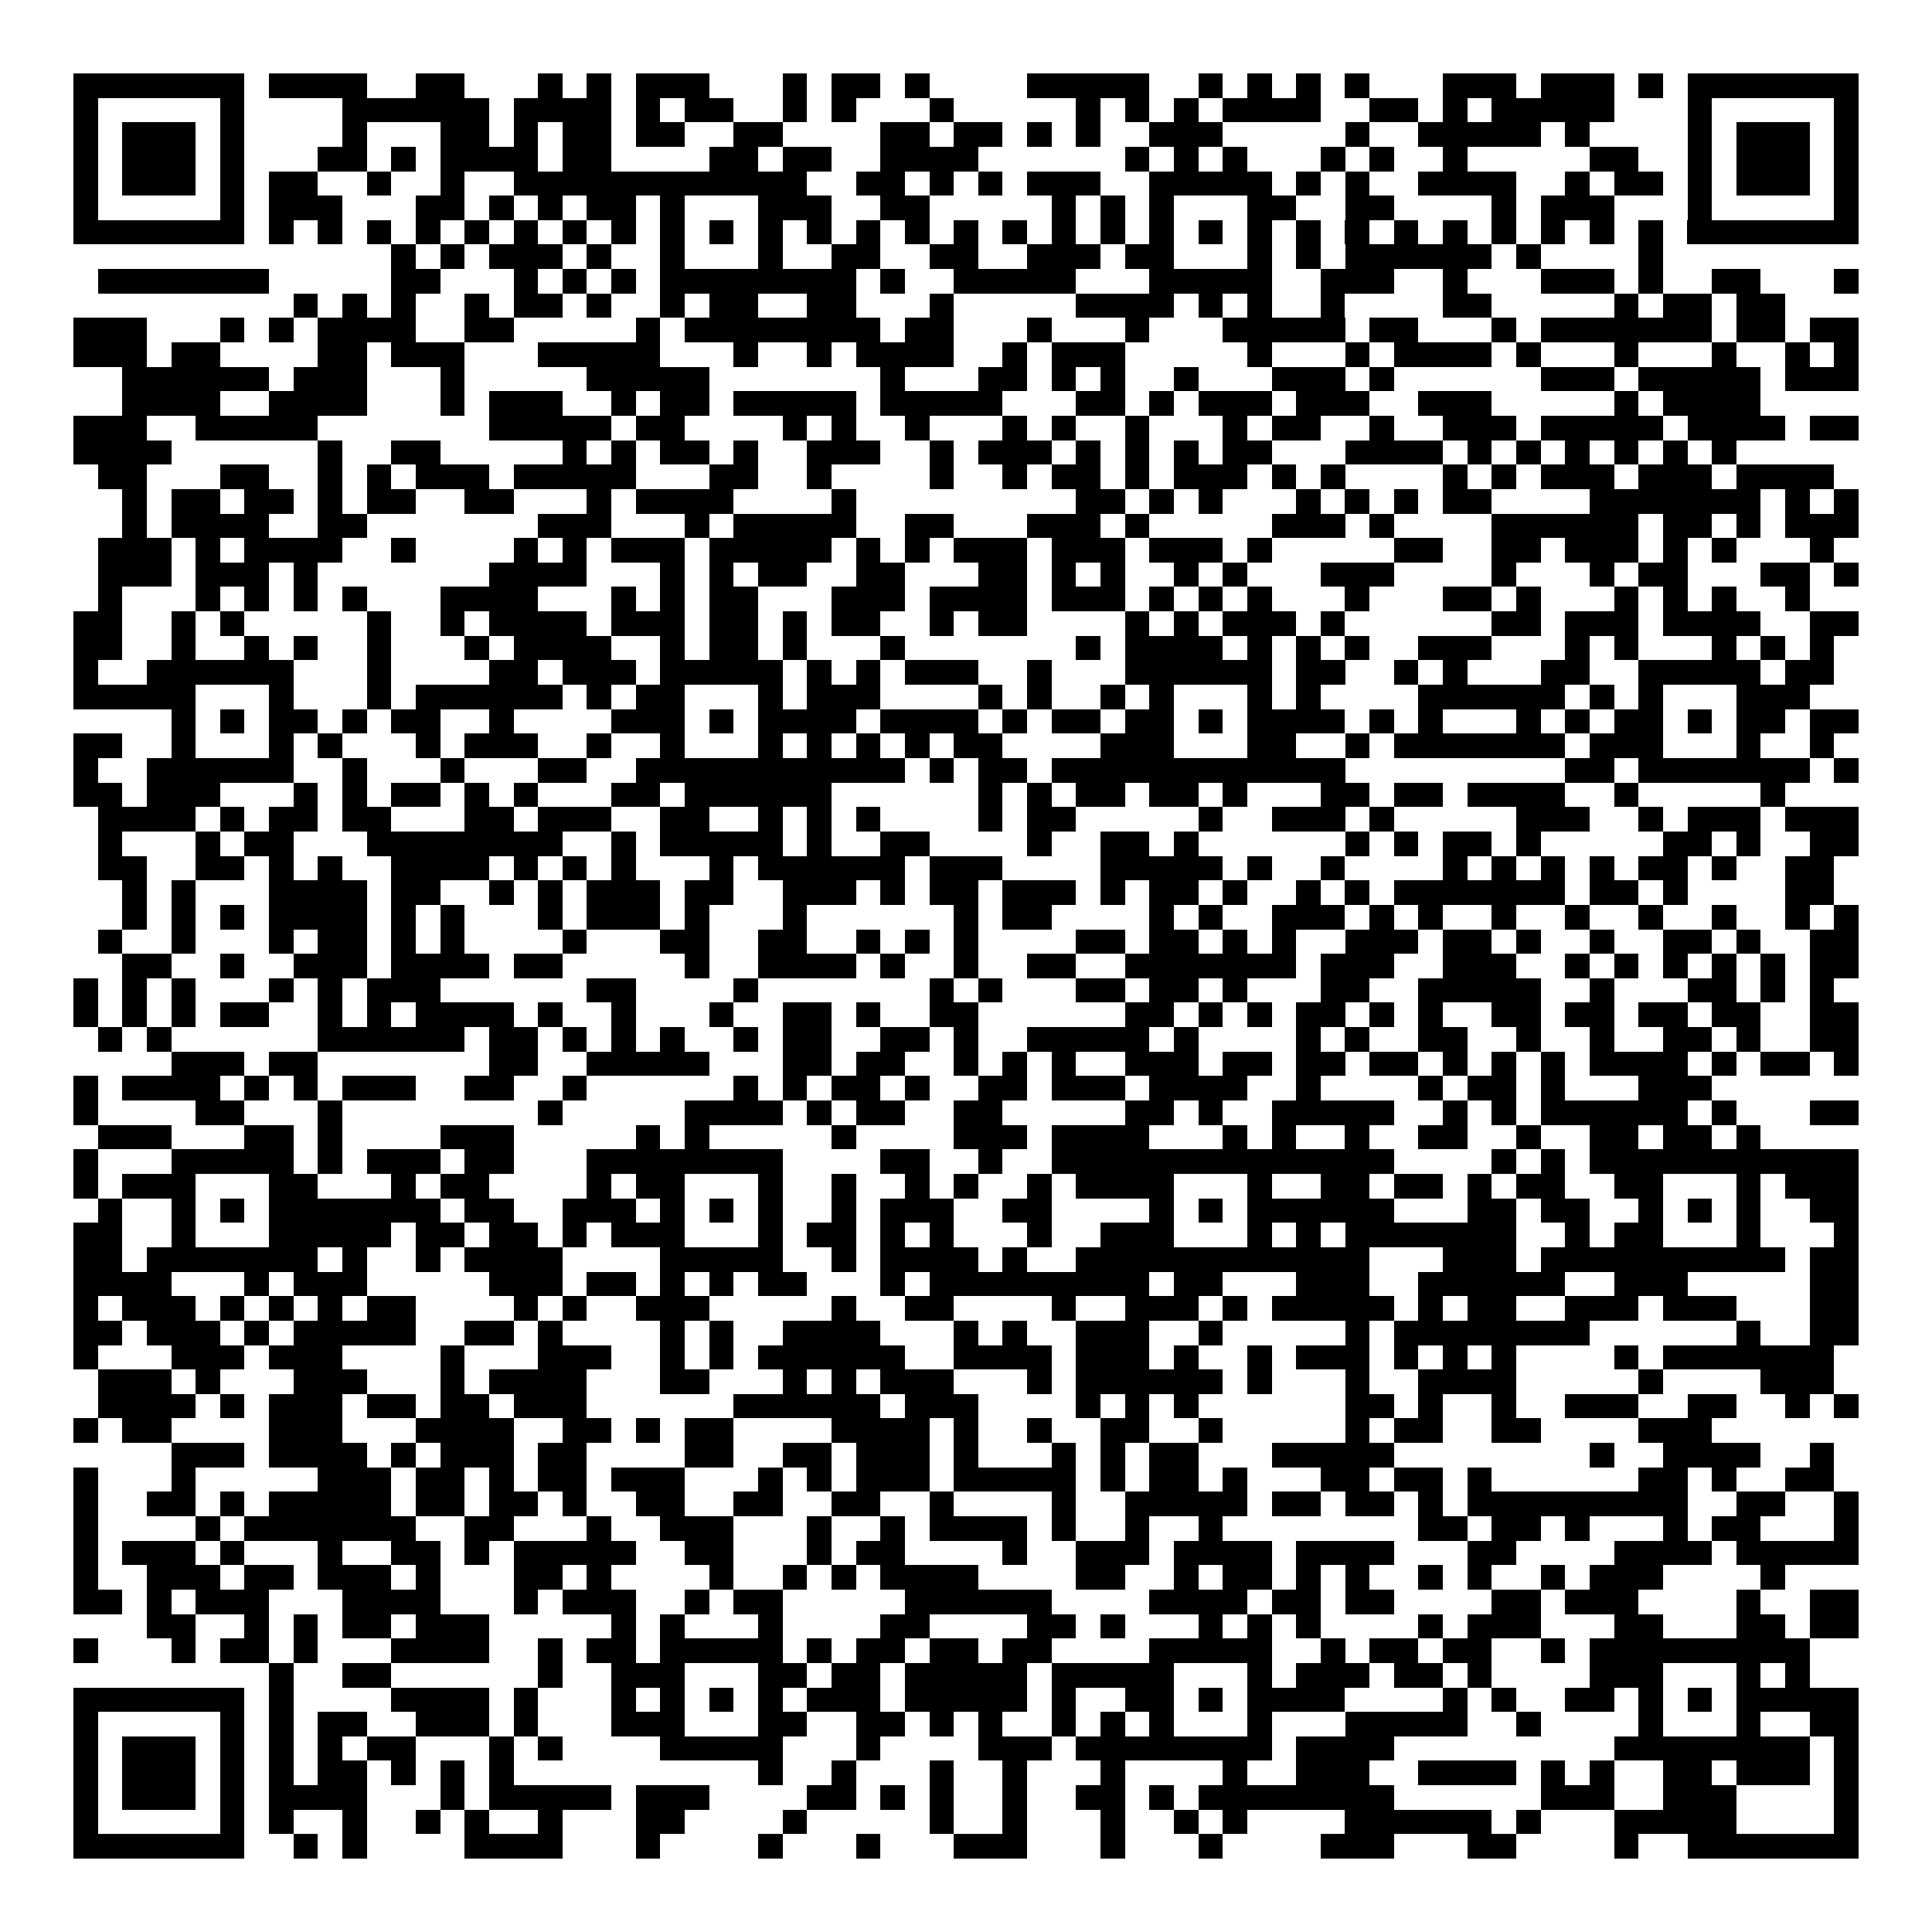 <svg xmlns="http://www.w3.org/2000/svg" width="176" height="176" viewBox="0 0 79 79" shape-rendering="crispEdges"><path fill="#ffffff" d="M0 0h79v79H0z"/><path stroke="#000000" d="M3 3.5h7m1 0h4m2 0h2m3 0h1m1 0h1m1 0h3m3 0h1m1 0h2m1 0h1m4 0h5m2 0h1m1 0h1m1 0h1m1 0h1m3 0h3m1 0h3m1 0h1m1 0h7M3 4.5h1m5 0h1m4 0h6m1 0h4m1 0h1m1 0h2m2 0h1m1 0h1m3 0h1m5 0h1m1 0h1m1 0h1m1 0h4m2 0h2m1 0h1m1 0h5m3 0h1m5 0h1M3 5.5h1m1 0h3m1 0h1m4 0h1m3 0h2m1 0h1m1 0h2m1 0h2m2 0h2m4 0h2m1 0h2m1 0h1m1 0h1m2 0h3m5 0h1m2 0h5m1 0h1m4 0h1m1 0h3m1 0h1M3 6.5h1m1 0h3m1 0h1m3 0h2m1 0h1m1 0h4m1 0h2m4 0h2m1 0h2m2 0h4m6 0h1m1 0h1m1 0h1m3 0h1m1 0h1m2 0h1m5 0h2m2 0h1m1 0h3m1 0h1M3 7.5h1m1 0h3m1 0h1m1 0h2m2 0h1m2 0h1m2 0h12m2 0h2m1 0h1m1 0h1m1 0h3m2 0h5m1 0h1m1 0h1m2 0h4m2 0h1m1 0h2m1 0h1m1 0h3m1 0h1M3 8.5h1m5 0h1m1 0h3m3 0h2m1 0h1m1 0h1m1 0h2m1 0h1m3 0h3m2 0h2m5 0h1m1 0h1m1 0h1m3 0h2m2 0h2m4 0h1m1 0h3m3 0h1m5 0h1M3 9.5h7m1 0h1m1 0h1m1 0h1m1 0h1m1 0h1m1 0h1m1 0h1m1 0h1m1 0h1m1 0h1m1 0h1m1 0h1m1 0h1m1 0h1m1 0h1m1 0h1m1 0h1m1 0h1m1 0h1m1 0h1m1 0h1m1 0h1m1 0h1m1 0h1m1 0h1m1 0h1m1 0h1m1 0h1m1 0h1m1 0h7M16 10.5h1m1 0h1m1 0h3m1 0h1m2 0h1m3 0h1m2 0h2m2 0h2m2 0h3m1 0h2m3 0h1m1 0h1m1 0h6m1 0h1m4 0h1M4 11.5h7m5 0h2m3 0h1m1 0h1m1 0h1m1 0h8m1 0h1m2 0h5m3 0h5m2 0h3m2 0h1m3 0h3m1 0h1m2 0h2m3 0h1M12 12.5h1m1 0h1m1 0h1m2 0h1m1 0h2m1 0h1m2 0h1m1 0h2m2 0h2m3 0h1m5 0h4m1 0h1m1 0h1m2 0h1m4 0h2m5 0h1m1 0h2m1 0h2M3 13.5h3m3 0h1m1 0h1m1 0h4m2 0h2m5 0h1m1 0h8m1 0h2m3 0h1m3 0h1m3 0h5m1 0h2m3 0h1m1 0h7m1 0h2m1 0h2M3 14.5h3m1 0h2m4 0h2m1 0h3m3 0h5m3 0h1m2 0h1m1 0h4m2 0h1m1 0h3m5 0h1m3 0h1m1 0h4m1 0h1m3 0h1m3 0h1m2 0h1m1 0h1M5 15.5h6m1 0h3m3 0h1m5 0h5m7 0h1m3 0h2m1 0h1m1 0h1m2 0h1m3 0h3m1 0h1m6 0h3m1 0h5m1 0h3M5 16.5h4m2 0h4m3 0h1m1 0h3m2 0h1m1 0h2m1 0h5m1 0h5m3 0h2m1 0h1m1 0h3m1 0h3m2 0h3m5 0h1m1 0h4M3 17.5h3m2 0h5m7 0h5m1 0h2m4 0h1m1 0h1m2 0h1m3 0h1m1 0h1m2 0h1m3 0h1m1 0h2m2 0h1m2 0h3m1 0h5m1 0h4m1 0h2M3 18.5h4m6 0h1m2 0h2m5 0h1m1 0h1m1 0h2m1 0h1m2 0h3m2 0h1m1 0h3m1 0h1m1 0h1m1 0h1m1 0h2m3 0h4m1 0h1m1 0h1m1 0h1m1 0h1m1 0h1m1 0h1M4 19.5h2m3 0h2m2 0h1m1 0h1m1 0h3m1 0h5m3 0h2m2 0h1m4 0h1m2 0h1m1 0h2m1 0h1m1 0h3m1 0h1m1 0h1m4 0h1m1 0h1m1 0h3m1 0h3m1 0h4M5 20.5h1m1 0h2m1 0h2m1 0h1m1 0h2m2 0h2m3 0h1m1 0h4m4 0h1m9 0h2m1 0h1m1 0h1m3 0h1m1 0h1m1 0h1m1 0h2m4 0h7m1 0h1m1 0h1M5 21.5h1m1 0h4m2 0h2m7 0h3m3 0h1m1 0h5m2 0h2m3 0h3m1 0h1m5 0h3m1 0h1m4 0h6m1 0h2m1 0h1m1 0h3M4 22.5h3m1 0h1m1 0h4m2 0h1m4 0h1m1 0h1m1 0h3m1 0h5m1 0h1m1 0h1m1 0h3m1 0h3m1 0h3m1 0h1m5 0h2m2 0h2m1 0h3m1 0h1m1 0h1m3 0h1M4 23.5h3m1 0h3m1 0h1m7 0h4m3 0h1m1 0h1m1 0h2m2 0h2m3 0h2m1 0h1m1 0h1m2 0h1m1 0h1m3 0h3m4 0h1m3 0h1m1 0h2m3 0h2m1 0h1M4 24.5h1m3 0h1m1 0h1m1 0h1m1 0h1m3 0h4m3 0h1m1 0h1m1 0h2m3 0h3m1 0h4m1 0h3m1 0h1m1 0h1m1 0h1m3 0h1m3 0h2m1 0h1m3 0h1m1 0h1m1 0h1m2 0h1M3 25.5h2m2 0h1m1 0h1m5 0h1m2 0h1m1 0h4m1 0h3m1 0h2m1 0h1m1 0h2m2 0h1m1 0h2m4 0h1m1 0h1m1 0h3m1 0h1m6 0h2m1 0h3m1 0h4m2 0h2M3 26.5h2m2 0h1m2 0h1m1 0h1m2 0h1m3 0h1m1 0h4m2 0h1m1 0h2m1 0h1m3 0h1m7 0h1m1 0h4m1 0h1m1 0h1m1 0h1m2 0h3m3 0h1m1 0h1m3 0h1m1 0h1m1 0h1M3 27.5h1m2 0h6m3 0h1m4 0h2m1 0h3m1 0h5m1 0h1m1 0h1m1 0h3m2 0h1m3 0h6m1 0h2m2 0h1m1 0h1m3 0h2m2 0h5m1 0h2M3 28.5h5m3 0h1m3 0h1m1 0h6m1 0h1m1 0h2m3 0h1m1 0h3m4 0h1m1 0h1m2 0h1m1 0h1m3 0h1m1 0h1m4 0h6m1 0h1m1 0h1m3 0h3M7 29.5h1m1 0h1m1 0h2m1 0h1m1 0h2m2 0h1m4 0h3m1 0h1m1 0h4m1 0h4m1 0h1m1 0h2m1 0h2m1 0h1m1 0h4m1 0h1m1 0h1m3 0h1m1 0h1m1 0h2m1 0h1m1 0h2m1 0h2M3 30.5h2m2 0h1m3 0h1m1 0h1m3 0h1m1 0h3m2 0h1m2 0h1m3 0h1m1 0h1m1 0h1m1 0h1m1 0h2m4 0h3m3 0h2m2 0h1m1 0h7m1 0h3m3 0h1m2 0h1M3 31.5h1m2 0h6m2 0h1m3 0h1m3 0h2m2 0h11m1 0h1m1 0h2m1 0h12m9 0h2m1 0h7m1 0h1M3 32.5h2m1 0h3m3 0h1m1 0h1m1 0h2m1 0h1m1 0h1m3 0h2m1 0h6m6 0h1m1 0h1m1 0h2m1 0h2m1 0h1m3 0h2m1 0h2m1 0h4m2 0h1m5 0h1M4 33.5h4m1 0h1m1 0h2m1 0h2m3 0h2m1 0h3m2 0h2m2 0h1m1 0h1m1 0h1m4 0h1m1 0h2m5 0h1m2 0h3m1 0h1m5 0h3m2 0h1m1 0h3m1 0h3M4 34.5h1m3 0h1m1 0h2m3 0h8m2 0h1m1 0h5m1 0h1m2 0h2m4 0h1m2 0h2m1 0h1m6 0h1m1 0h1m1 0h2m1 0h1m5 0h2m1 0h1m2 0h2M4 35.5h2m2 0h2m1 0h1m1 0h1m2 0h4m1 0h1m1 0h1m1 0h1m3 0h1m1 0h6m1 0h3m4 0h5m1 0h1m2 0h1m4 0h1m1 0h1m1 0h1m1 0h1m1 0h2m1 0h1m2 0h2M5 36.5h1m1 0h1m3 0h4m1 0h2m2 0h1m1 0h1m1 0h3m1 0h2m2 0h3m1 0h1m1 0h2m1 0h3m1 0h1m1 0h2m1 0h1m2 0h1m1 0h1m1 0h7m1 0h2m1 0h1m4 0h2M5 37.5h1m1 0h1m1 0h1m1 0h4m1 0h1m1 0h1m3 0h1m1 0h3m1 0h1m3 0h1m6 0h1m1 0h2m4 0h1m1 0h1m2 0h3m1 0h1m1 0h1m2 0h1m2 0h1m2 0h1m2 0h1m2 0h1m1 0h1M4 38.5h1m2 0h1m3 0h1m1 0h2m1 0h1m1 0h1m4 0h1m3 0h2m2 0h2m2 0h1m1 0h1m1 0h1m4 0h2m1 0h2m1 0h1m1 0h1m2 0h3m1 0h2m1 0h1m2 0h1m2 0h2m1 0h1m2 0h2M5 39.5h2m2 0h1m2 0h3m1 0h4m1 0h2m5 0h1m2 0h4m1 0h1m2 0h1m2 0h2m2 0h7m1 0h3m2 0h3m2 0h1m1 0h1m1 0h1m1 0h1m1 0h1m1 0h2M3 40.5h1m1 0h1m1 0h1m3 0h1m1 0h1m1 0h3m6 0h2m4 0h1m7 0h1m1 0h1m3 0h2m1 0h2m1 0h1m3 0h2m2 0h5m2 0h1m3 0h2m1 0h1m1 0h1M3 41.5h1m1 0h1m1 0h1m1 0h2m2 0h1m1 0h1m1 0h4m1 0h1m2 0h1m3 0h1m2 0h2m1 0h1m2 0h2m6 0h2m1 0h1m1 0h1m1 0h2m1 0h1m1 0h1m2 0h2m1 0h2m1 0h2m1 0h2m2 0h2M4 42.5h1m1 0h1m6 0h6m1 0h2m1 0h1m1 0h1m1 0h1m2 0h1m1 0h2m2 0h2m1 0h1m2 0h5m1 0h1m4 0h1m1 0h1m2 0h2m2 0h1m2 0h1m2 0h2m1 0h1m2 0h2M7 43.5h3m1 0h2m7 0h2m2 0h5m3 0h2m1 0h2m2 0h1m1 0h1m1 0h1m2 0h3m1 0h2m1 0h2m1 0h2m1 0h1m1 0h1m1 0h1m1 0h4m1 0h1m1 0h2m1 0h1M3 44.5h1m1 0h4m1 0h1m1 0h1m1 0h3m2 0h2m2 0h1m6 0h1m1 0h1m1 0h2m1 0h1m2 0h2m1 0h3m1 0h4m2 0h1m4 0h1m1 0h2m1 0h1m3 0h3M3 45.5h1m4 0h2m3 0h1m8 0h1m5 0h4m1 0h1m1 0h2m2 0h2m5 0h2m1 0h1m2 0h5m2 0h1m1 0h1m1 0h6m1 0h1m3 0h2M4 46.5h3m3 0h2m1 0h1m4 0h3m5 0h1m1 0h1m5 0h1m4 0h3m1 0h4m3 0h1m1 0h1m2 0h1m2 0h2m2 0h1m2 0h2m1 0h2m1 0h1M3 47.5h1m3 0h5m1 0h1m1 0h3m1 0h2m3 0h8m4 0h2m2 0h1m2 0h14m4 0h1m1 0h1m1 0h11M3 48.5h1m1 0h3m3 0h2m3 0h1m1 0h2m4 0h1m1 0h2m3 0h1m2 0h1m2 0h1m1 0h1m2 0h1m1 0h4m3 0h1m2 0h2m1 0h2m1 0h1m1 0h2m2 0h2m3 0h1m1 0h3M4 49.5h1m2 0h1m1 0h1m1 0h7m1 0h2m2 0h3m1 0h1m1 0h1m1 0h1m2 0h1m1 0h3m2 0h2m4 0h1m1 0h1m1 0h6m3 0h2m1 0h2m2 0h1m1 0h1m1 0h1m2 0h2M3 50.5h2m2 0h1m3 0h5m1 0h2m1 0h2m1 0h1m1 0h3m3 0h1m1 0h2m1 0h1m1 0h1m3 0h1m2 0h3m3 0h1m1 0h1m1 0h7m2 0h1m1 0h2m3 0h1m3 0h1M3 51.5h2m1 0h7m1 0h1m2 0h1m1 0h4m4 0h5m2 0h1m1 0h4m1 0h1m2 0h12m3 0h3m1 0h10m1 0h2M3 52.5h4m3 0h1m1 0h3m5 0h3m1 0h2m1 0h1m1 0h1m1 0h2m3 0h1m1 0h9m1 0h2m3 0h3m2 0h6m2 0h3m5 0h2M3 53.5h1m1 0h3m1 0h1m1 0h1m1 0h1m1 0h2m4 0h1m1 0h1m2 0h3m5 0h1m2 0h2m4 0h1m2 0h3m1 0h1m1 0h5m1 0h1m1 0h2m2 0h3m1 0h3m3 0h2M3 54.5h2m1 0h3m1 0h1m1 0h5m2 0h2m1 0h1m4 0h1m1 0h1m2 0h4m3 0h1m1 0h1m2 0h3m2 0h1m5 0h1m1 0h8m6 0h1m2 0h2M3 55.5h1m3 0h3m1 0h3m4 0h1m3 0h3m2 0h1m1 0h1m1 0h6m2 0h4m1 0h3m1 0h1m2 0h1m1 0h3m1 0h1m1 0h1m1 0h1m4 0h1m1 0h7M4 56.5h3m1 0h1m3 0h3m3 0h1m1 0h4m3 0h2m3 0h1m1 0h1m1 0h3m3 0h1m1 0h6m1 0h1m3 0h1m2 0h4m5 0h1m4 0h3M4 57.5h4m1 0h1m1 0h3m1 0h2m1 0h2m1 0h3m6 0h6m1 0h3m4 0h1m1 0h1m1 0h1m6 0h2m1 0h1m2 0h1m2 0h3m2 0h2m2 0h1m1 0h1M3 58.5h1m1 0h2m4 0h3m3 0h4m2 0h2m1 0h1m1 0h2m4 0h4m1 0h1m2 0h1m2 0h2m2 0h1m5 0h1m1 0h2m2 0h2m4 0h3M7 59.5h3m1 0h4m1 0h1m1 0h3m1 0h2m4 0h2m2 0h2m1 0h3m1 0h1m3 0h1m1 0h1m1 0h2m3 0h5m8 0h1m2 0h4m2 0h1M3 60.5h1m3 0h1m5 0h3m1 0h2m1 0h1m1 0h2m1 0h3m3 0h1m1 0h1m1 0h3m1 0h5m1 0h1m1 0h2m1 0h1m3 0h2m1 0h2m1 0h1m6 0h2m1 0h1m2 0h2M3 61.5h1m2 0h2m1 0h1m1 0h5m1 0h2m1 0h2m1 0h1m2 0h2m2 0h2m2 0h2m2 0h1m4 0h1m2 0h5m1 0h2m1 0h2m1 0h1m1 0h9m2 0h2m2 0h1M3 62.5h1m4 0h1m1 0h7m2 0h2m3 0h1m2 0h3m3 0h1m2 0h1m1 0h4m1 0h1m2 0h1m2 0h1m8 0h2m1 0h2m1 0h1m3 0h1m1 0h2m3 0h1M3 63.5h1m1 0h3m1 0h1m3 0h1m2 0h2m1 0h1m1 0h5m2 0h2m3 0h1m1 0h2m4 0h1m2 0h3m1 0h4m1 0h4m3 0h2m4 0h4m1 0h5M3 64.5h1m2 0h3m1 0h2m1 0h3m1 0h1m3 0h2m1 0h1m4 0h1m2 0h1m1 0h1m1 0h4m4 0h2m2 0h1m1 0h2m1 0h1m1 0h1m2 0h1m1 0h1m2 0h1m1 0h3m4 0h1M3 65.5h2m1 0h1m1 0h3m3 0h4m3 0h1m1 0h3m2 0h1m1 0h2m5 0h6m4 0h4m1 0h2m1 0h2m4 0h2m1 0h3m4 0h1m2 0h2M6 66.5h2m2 0h1m1 0h1m1 0h2m1 0h3m5 0h1m1 0h1m3 0h1m4 0h2m4 0h2m1 0h1m3 0h1m1 0h1m1 0h1m4 0h1m1 0h3m3 0h2m3 0h2m1 0h2M3 67.5h1m3 0h1m1 0h2m1 0h1m3 0h4m2 0h1m1 0h2m1 0h5m1 0h1m1 0h2m1 0h2m1 0h2m4 0h5m2 0h1m1 0h2m1 0h2m2 0h1m1 0h9M11 68.5h1m2 0h2m6 0h1m2 0h3m3 0h2m1 0h2m1 0h5m1 0h5m3 0h1m1 0h3m1 0h2m1 0h1m4 0h3m3 0h1m1 0h1M3 69.5h7m1 0h1m4 0h4m1 0h1m3 0h1m1 0h1m1 0h1m1 0h1m1 0h3m1 0h5m1 0h1m2 0h2m1 0h1m1 0h4m4 0h1m1 0h1m2 0h2m1 0h1m1 0h1m1 0h5M3 70.5h1m5 0h1m1 0h1m1 0h2m2 0h3m1 0h1m3 0h3m3 0h2m2 0h2m1 0h1m1 0h1m2 0h1m1 0h1m1 0h1m3 0h1m3 0h5m2 0h1m4 0h1m3 0h1m2 0h2M3 71.5h1m1 0h3m1 0h1m1 0h1m1 0h1m1 0h2m3 0h1m1 0h1m4 0h5m3 0h1m4 0h3m1 0h8m1 0h4m9 0h8m1 0h1M3 72.5h1m1 0h3m1 0h1m1 0h1m1 0h2m1 0h1m1 0h1m1 0h1m10 0h1m2 0h1m3 0h1m2 0h1m3 0h1m4 0h1m2 0h3m2 0h4m1 0h1m1 0h1m2 0h2m1 0h3m1 0h1M3 73.5h1m1 0h3m1 0h1m1 0h4m3 0h1m1 0h5m1 0h3m4 0h2m1 0h1m1 0h1m2 0h1m2 0h2m1 0h1m1 0h8m6 0h3m2 0h3m4 0h1M3 74.5h1m5 0h1m1 0h1m2 0h1m2 0h1m1 0h1m2 0h1m3 0h2m4 0h1m5 0h1m2 0h1m3 0h1m2 0h1m1 0h1m4 0h6m1 0h1m3 0h5m4 0h1M3 75.5h7m2 0h1m1 0h1m4 0h4m3 0h1m4 0h1m3 0h1m3 0h3m3 0h1m3 0h1m4 0h3m3 0h2m4 0h1m2 0h7"/></svg>
